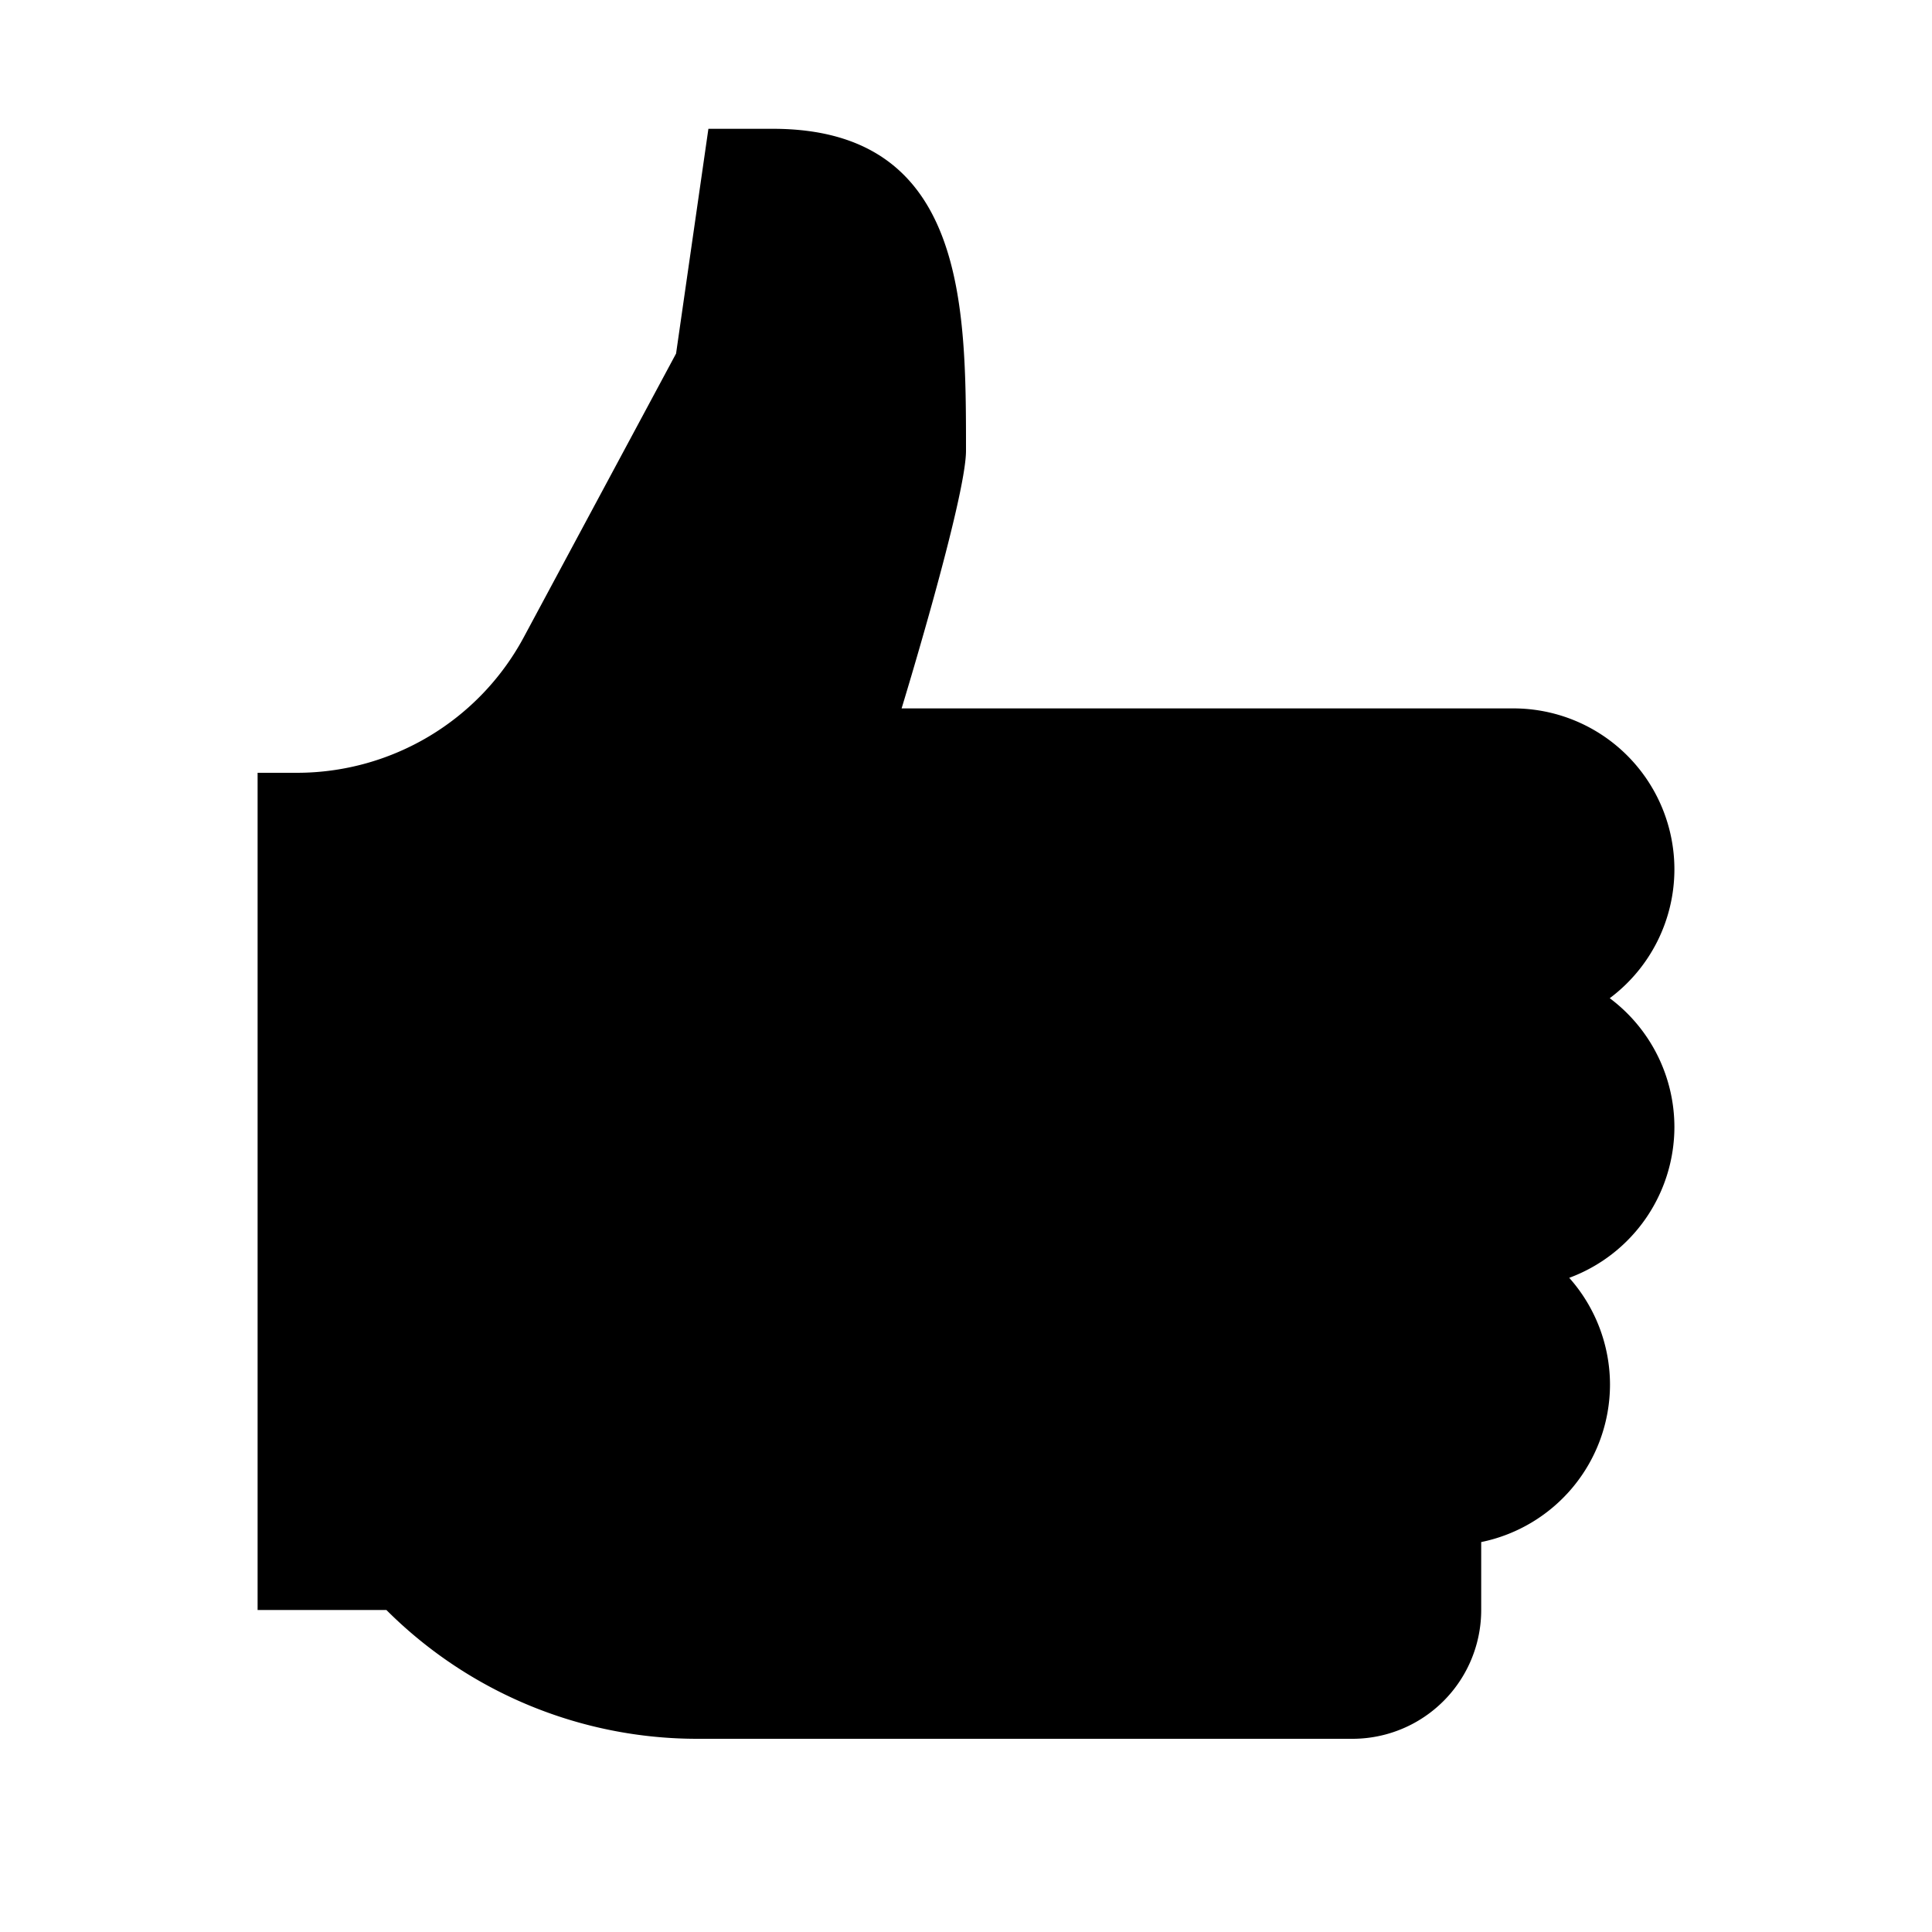 <?xml version="1.0" encoding="UTF-8"?> <svg xmlns="http://www.w3.org/2000/svg" viewBox="0 0 30 30" width="100px" height="100px"><path d="M 11 2 L 10.498 5.49 L 8.133 9.895 C 7.436 11.192 6.082 12 4.609 12 L 4 12 L 4 25 L 6 25 C 7.281 26.281 9.017 27 10.828 27 L 21 27 A 2 2 0 0 0 23 25 L 23 23.945 A 2.5 2.5 0 0 0 25 21.5 A 2.5 2.5 0 0 0 24.367 19.842 A 2.5 2.5 0 0 0 26 17.5 A 2.5 2.5 0 0 0 24.996 15.5 A 2.5 2.5 0 0 0 26 13.5 A 2.5 2.5 0 0 0 23.5 11 L 14 11 C 14 11 15 7.734 15 7 C 15 4.749 15 2 12 2 L 11 2 z"></path></svg> 